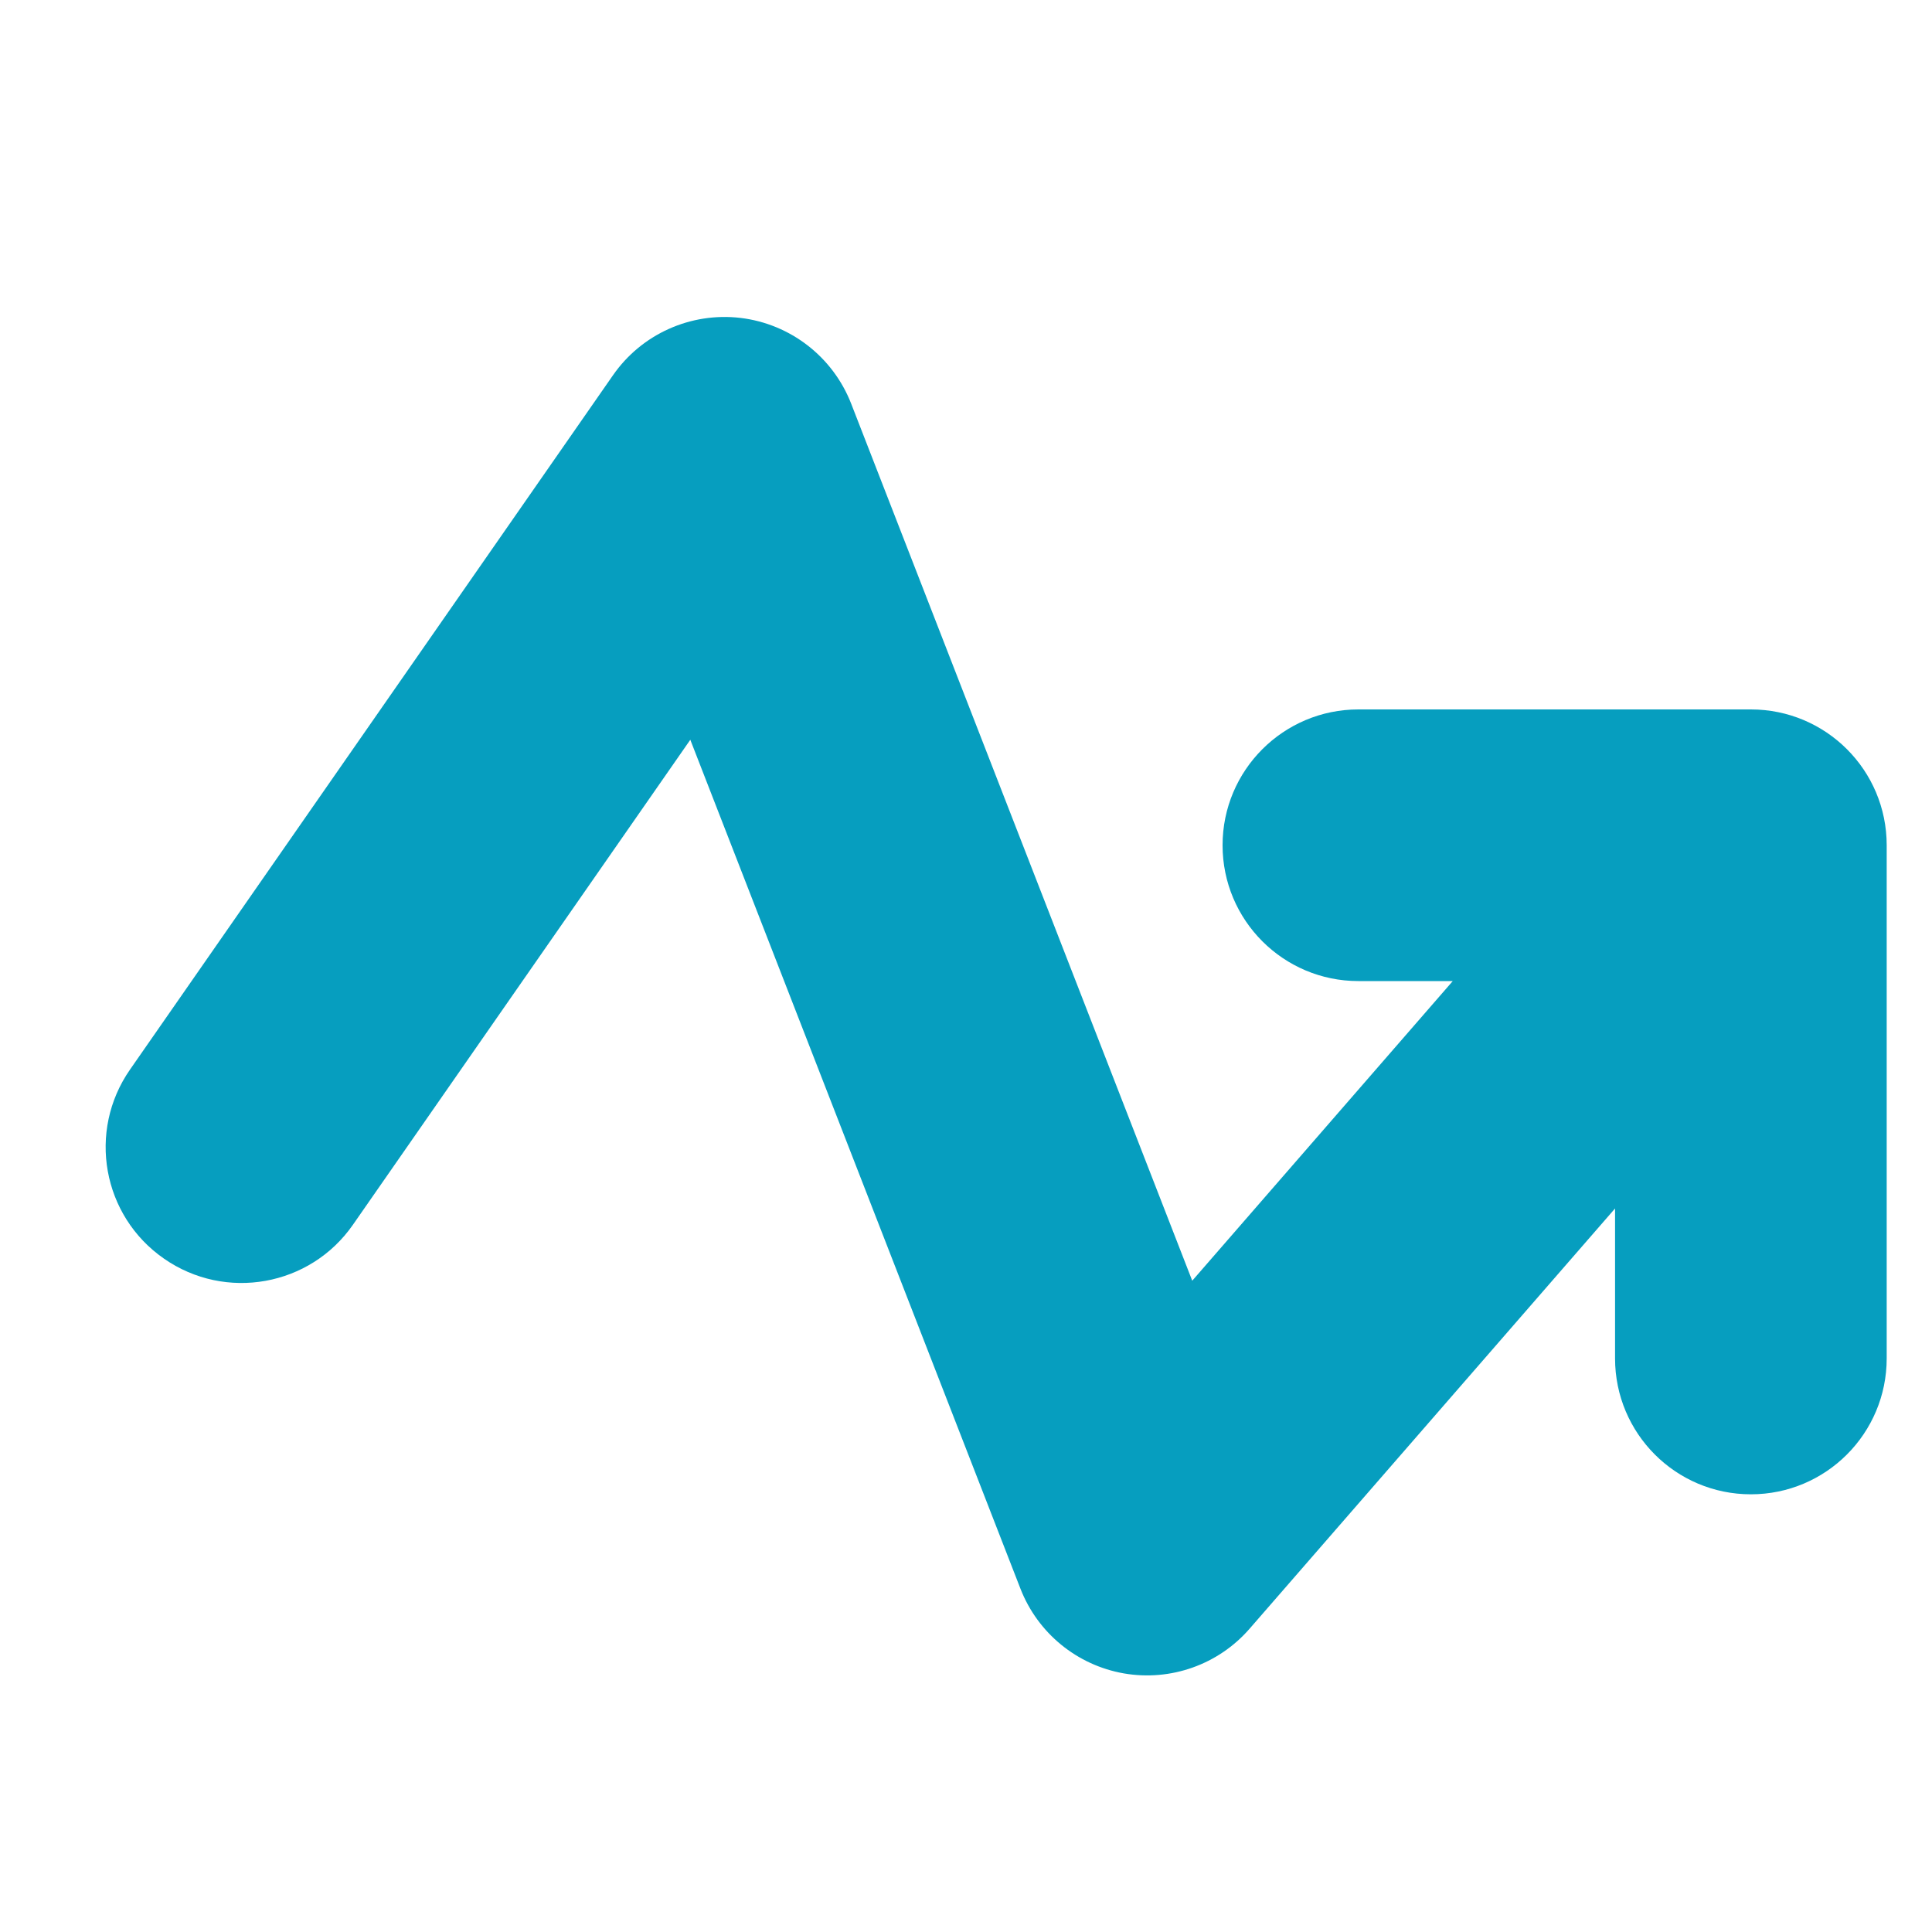 <?xml version="1.0" encoding="UTF-8"?>
<svg xmlns="http://www.w3.org/2000/svg" width="20" height="20" viewBox="0 0 20 20" fill="none">
  <g id="Trend">
    <path id="Vector 2 (Stroke)" fill-rule="evenodd" clip-rule="evenodd" d="M7.666 3.291C8.182 3.353 8.622 3.694 8.811 4.178L12.342 13.258L15.039 10.156H14.062C13.286 10.156 12.656 9.527 12.656 8.75C12.656 7.973 13.286 7.344 14.062 7.344H18.125C18.902 7.344 19.531 7.973 19.531 8.75V14.062C19.531 14.839 18.902 15.469 18.125 15.469C17.348 15.469 16.719 14.839 16.719 14.062V12.51L12.936 16.86C12.613 17.232 12.119 17.407 11.634 17.323C11.149 17.238 10.743 16.906 10.564 16.447L7.146 7.658L3.654 12.678C3.211 13.316 2.334 13.473 1.697 13.029C1.059 12.586 0.902 11.71 1.346 11.072L6.346 3.884C6.642 3.458 7.15 3.23 7.666 3.291Z" fill="#069EBF"></path>
  </g>
</svg>
